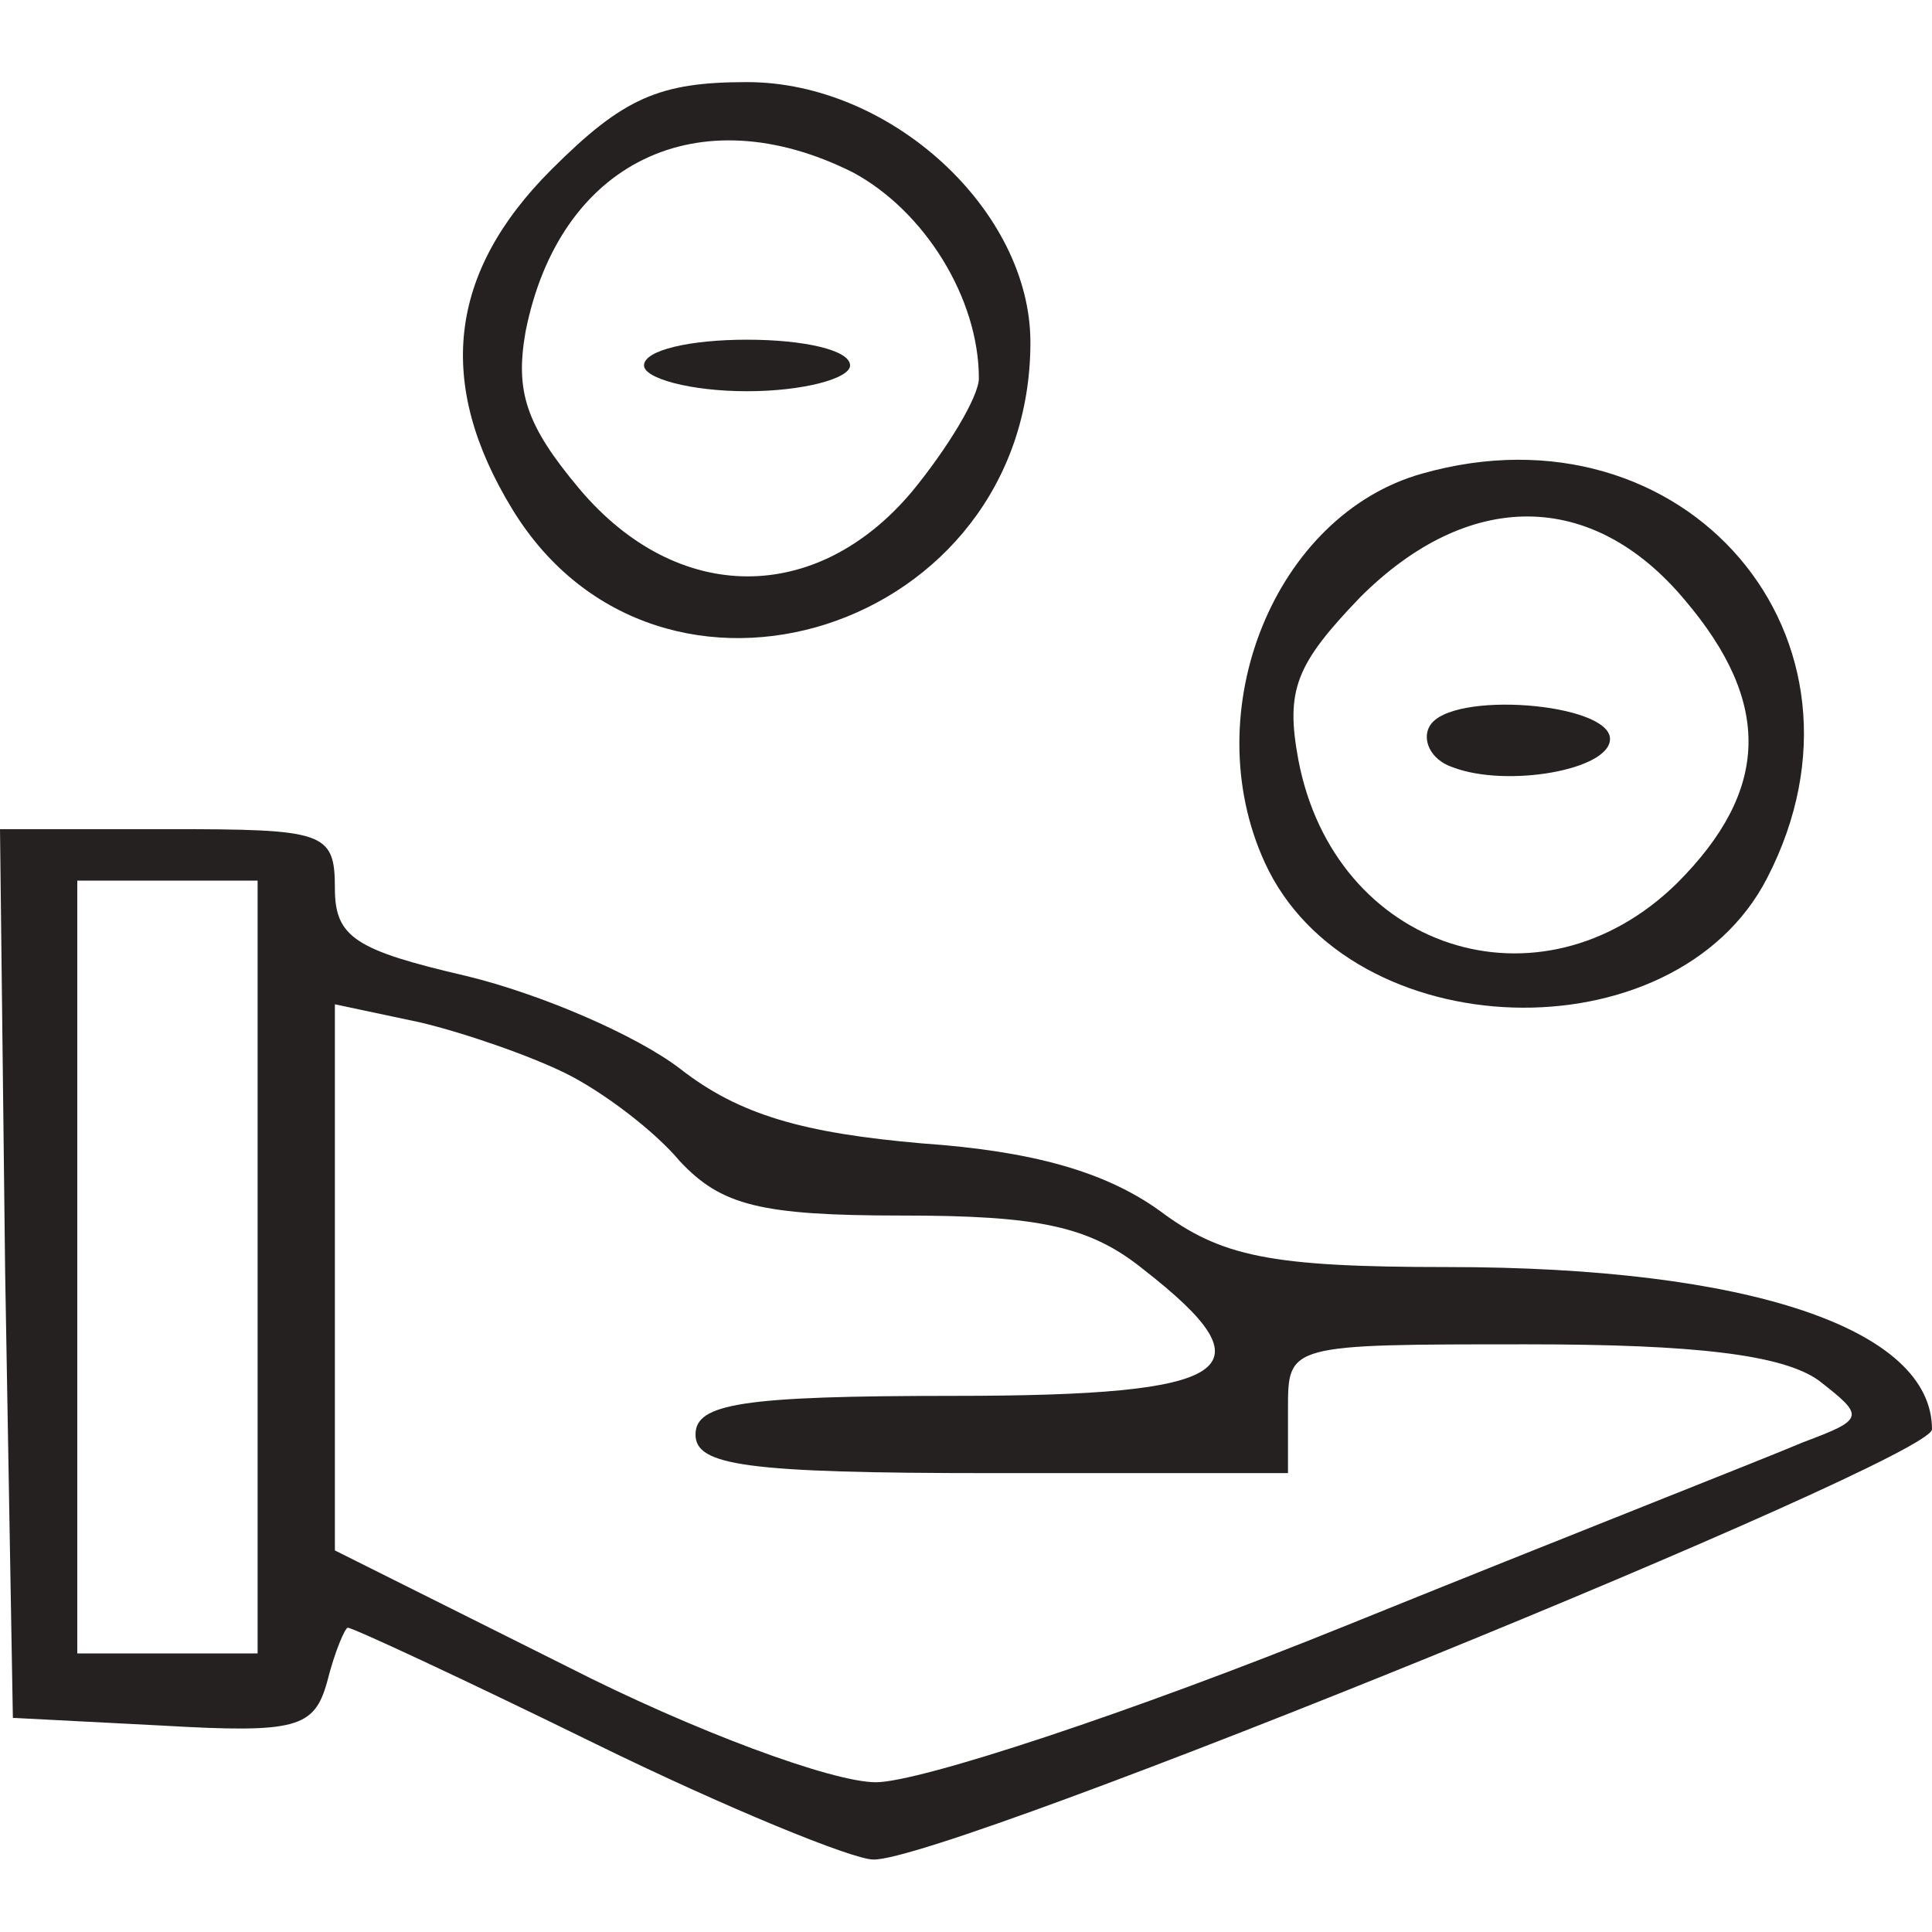 <svg width="80" height="80" viewBox="0 0 80 80" fill="none" xmlns="http://www.w3.org/2000/svg">
<path d="M22.827 7.027C18.56 11.293 18.027 15.88 21.227 21.107C27.307 31.026 42.667 26.12 42.667 14.173C42.667 8.733 36.907 3.4 30.933 3.4C27.307 3.4 25.813 4.04 22.827 7.027ZM35.307 7.133C38.293 8.733 40.533 12.36 40.533 15.666C40.533 16.413 39.253 18.547 37.76 20.36C33.813 25.053 28.053 25.053 24 20.253C21.76 17.587 21.333 16.2 21.76 13.746C23.147 6.707 28.907 3.933 35.307 7.133Z" fill="#262121"/>
<path d="M26.667 15.133C26.667 15.666 28.587 16.2 30.934 16.2C33.28 16.2 35.2 15.666 35.2 15.133C35.2 14.493 33.28 14.066 30.934 14.066C28.587 14.066 26.667 14.493 26.667 15.133Z" fill="#262121"/>
<path d="M58.88 19.613C52.8 21.32 49.493 29.426 52.373 35.719C55.893 43.4 69.333 43.826 73.173 36.359C78.293 26.439 69.76 16.52 58.88 19.613ZM69.76 24.84C73.386 29.106 73.28 32.733 69.44 36.573C63.786 42.12 55.253 39.346 53.76 31.453C53.227 28.573 53.653 27.506 56.32 24.733C60.8 20.253 65.92 20.253 69.76 24.84Z" fill="#262121"/>
<path d="M59.2 30.066C58.88 30.599 59.2 31.453 60.16 31.773C62.4 32.626 66.667 31.88 66.667 30.599C66.667 29.106 60.053 28.573 59.2 30.066Z" fill="#262121"/>
<path d="M0.213 52.679L0.533 71.133L6.72 71.453C12.267 71.773 13.013 71.559 13.547 69.639C13.867 68.359 14.293 67.4 14.4 67.4C14.613 67.4 19.2 69.533 24.64 72.2C30.08 74.866 35.307 76.999 36.16 76.999C39.147 77.106 80 60.466 80 59.186C80 55.026 72.427 52.466 59.947 52.466C52.587 52.466 50.56 52.039 48 50.12C45.76 48.52 42.773 47.666 38.187 47.346C33.28 46.919 30.613 46.173 28.16 44.253C26.347 42.866 22.4 41.16 19.307 40.413C14.72 39.346 13.867 38.813 13.867 36.786C13.867 34.44 13.44 34.333 6.933 34.333H0L0.213 52.679ZM10.667 52.466V68.466H6.933H3.2V52.466V36.466H6.933H10.667V52.466ZM23.467 44.466C24.96 45.213 27.093 46.813 28.16 48.093C29.867 49.906 31.467 50.333 37.333 50.333C42.987 50.333 45.12 50.76 47.36 52.573C52.693 56.733 51.2 57.8 39.467 57.8C30.72 57.8 28.8 58.12 28.8 59.4C28.8 60.679 30.827 60.999 41.067 60.999H53.333V58.333C53.333 55.666 53.333 55.666 63.253 55.666C70.187 55.666 73.813 56.093 75.307 57.16C77.227 58.653 77.227 58.76 74.667 59.719C73.173 60.359 64.747 63.666 55.787 67.293C46.827 70.919 38.08 73.799 36.267 73.799C34.453 73.799 28.693 71.666 23.467 68.999L13.867 64.2V52.893V41.586L17.387 42.333C19.2 42.76 21.973 43.719 23.467 44.466Z" fill="#262121"/>
</svg>

